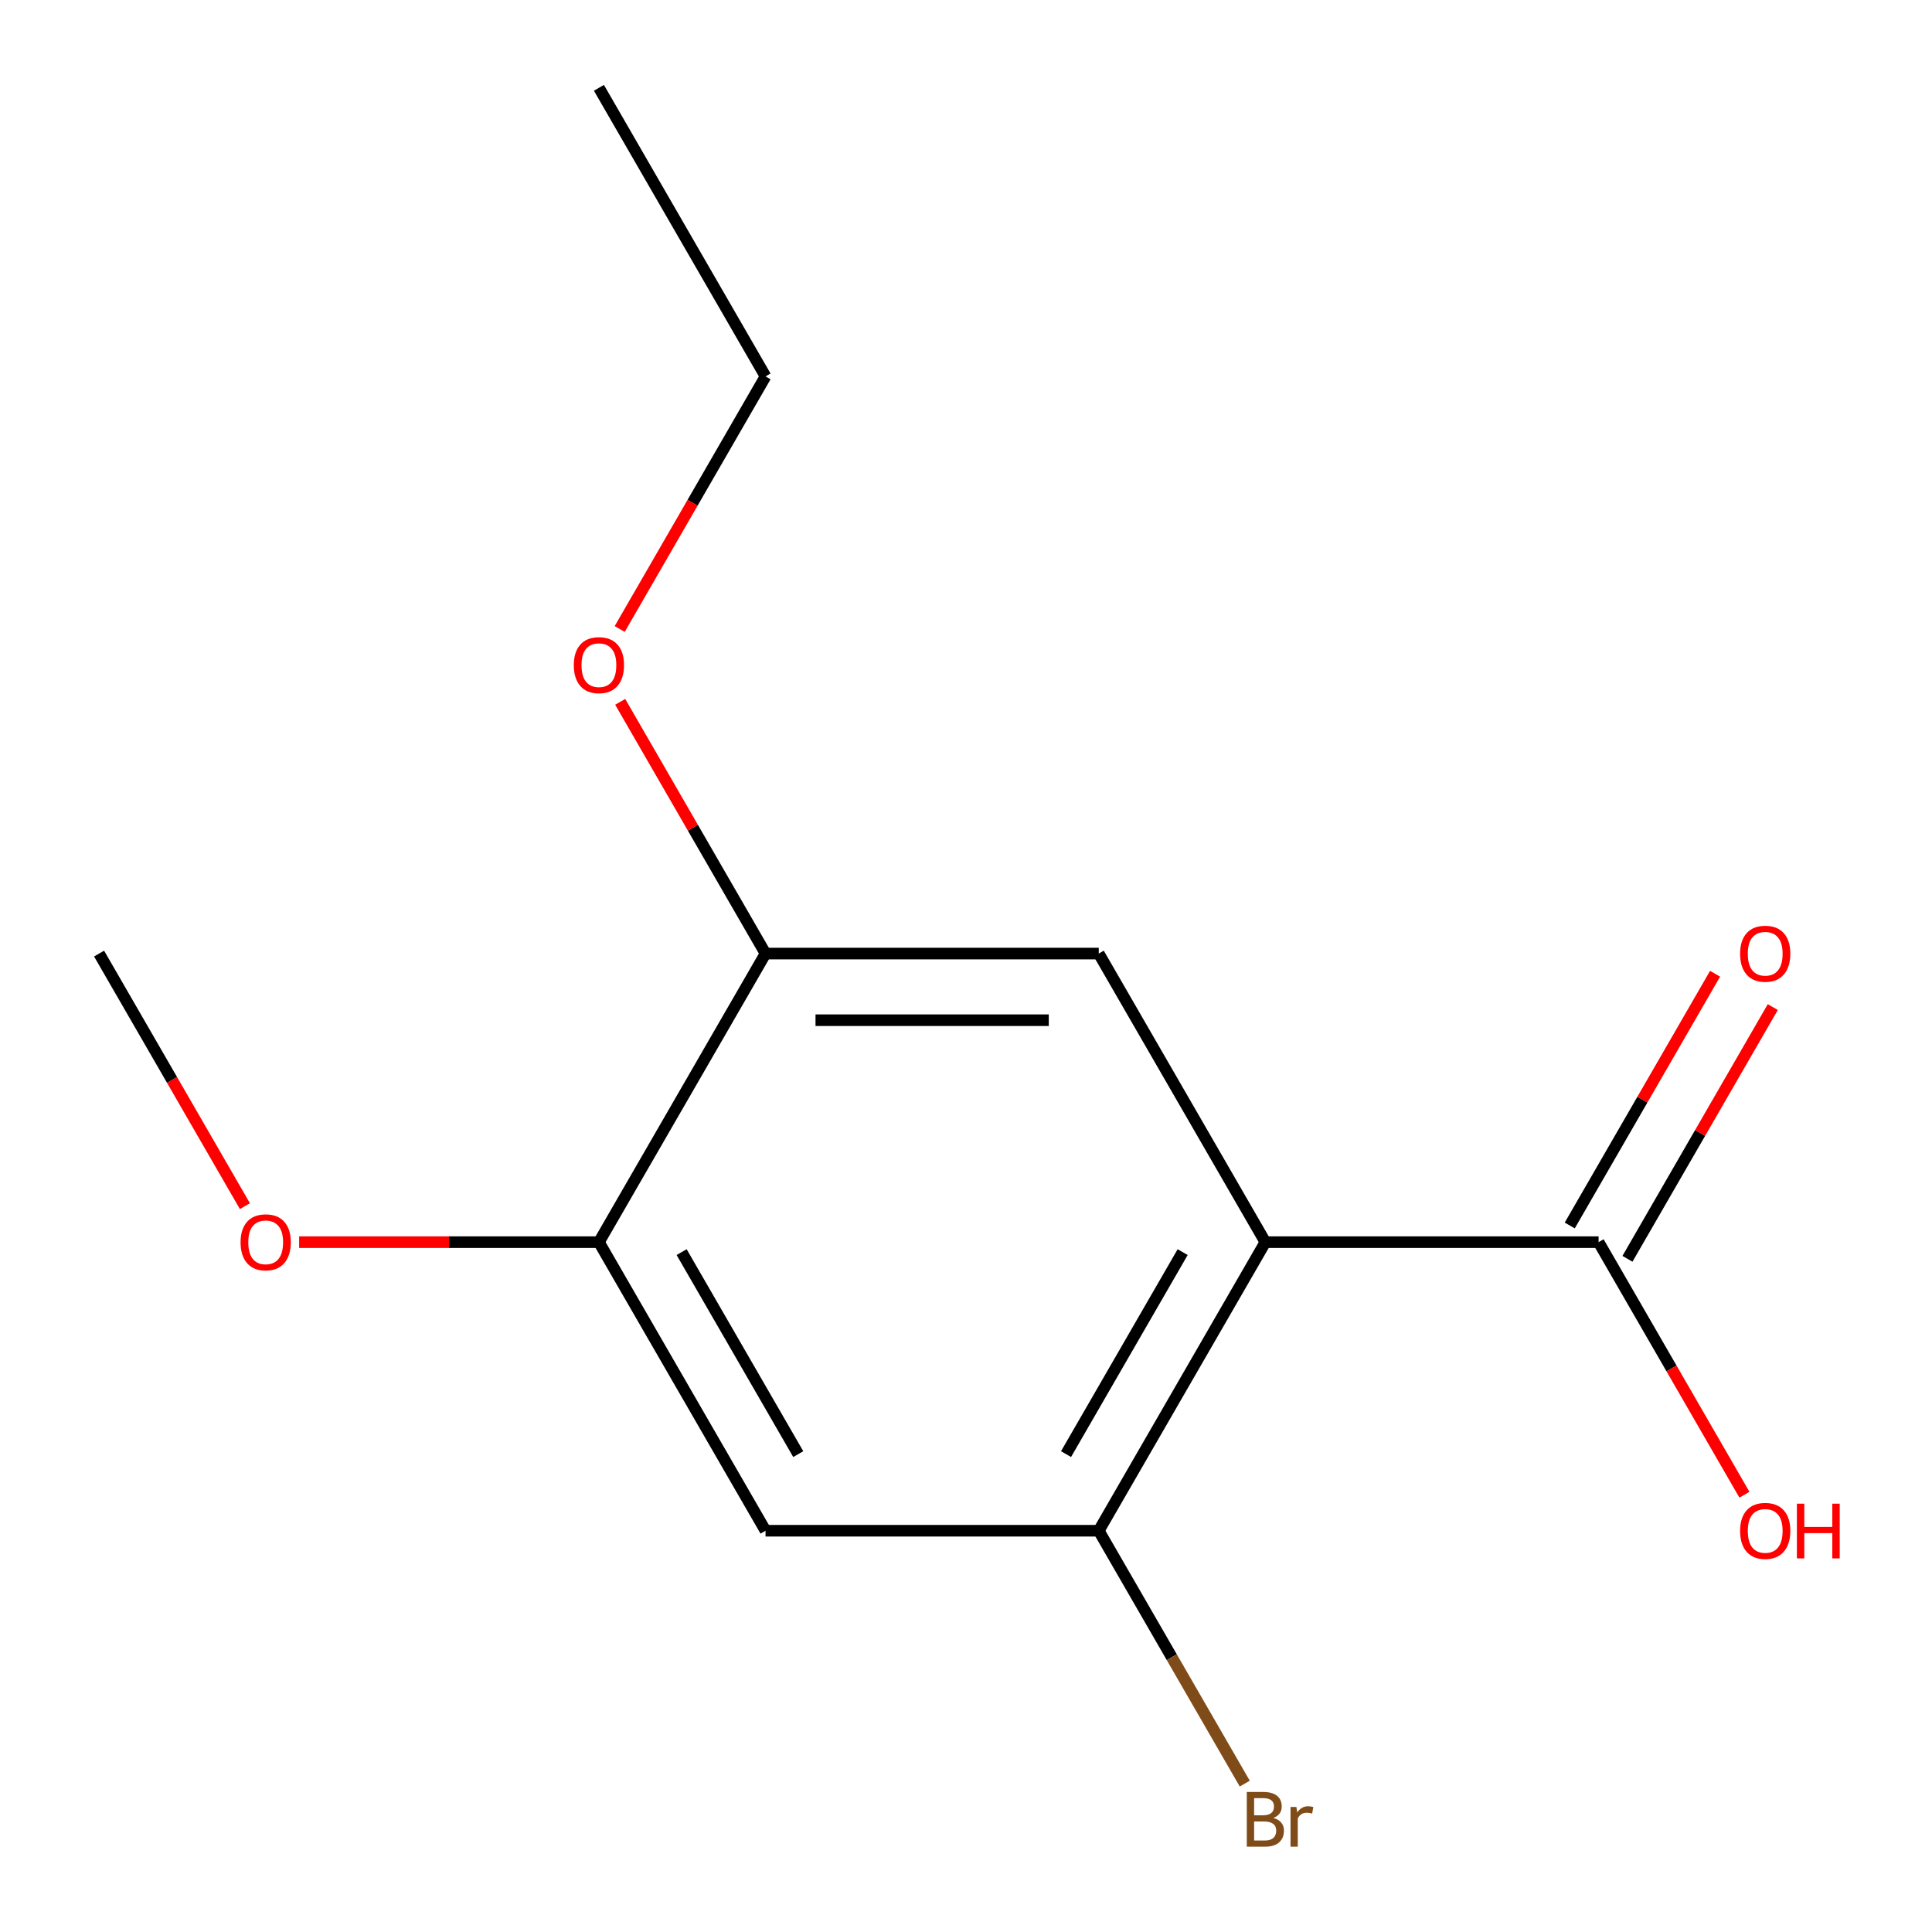 <?xml version='1.0' encoding='iso-8859-1'?>
<svg version='1.1' baseProfile='full'
              xmlns='http://www.w3.org/2000/svg'
                      xmlns:rdkit='http://www.rdkit.org/xml'
                      xmlns:xlink='http://www.w3.org/1999/xlink'
                  xml:space='preserve'
width='1000px' height='1000px' viewBox='0 0 1000 1000'>
<!-- END OF HEADER -->
<rect style='opacity:1.0;fill:#FFFFFF;stroke:none' width='1000' height='1000' x='0' y='0'> </rect>
<path class='bond-0' d='M 654.954,642.935 L 568.715,792.305' style='fill:none;fill-rule:evenodd;stroke:#000000;stroke-width:6px;stroke-linecap:butt;stroke-linejoin:miter;stroke-opacity:1' />
<path class='bond-0' d='M 612.144,648.093 L 551.777,752.652' style='fill:none;fill-rule:evenodd;stroke:#000000;stroke-width:6px;stroke-linecap:butt;stroke-linejoin:miter;stroke-opacity:1' />
<path class='bond-1' d='M 654.954,642.935 L 568.715,493.565' style='fill:none;fill-rule:evenodd;stroke:#000000;stroke-width:6px;stroke-linecap:butt;stroke-linejoin:miter;stroke-opacity:1' />
<path class='bond-2' d='M 654.954,642.935 L 827.432,642.935' style='fill:none;fill-rule:evenodd;stroke:#000000;stroke-width:6px;stroke-linecap:butt;stroke-linejoin:miter;stroke-opacity:1' />
<path class='bond-3' d='M 568.715,792.305 L 396.237,792.305' style='fill:none;fill-rule:evenodd;stroke:#000000;stroke-width:6px;stroke-linecap:butt;stroke-linejoin:miter;stroke-opacity:1' />
<path class='bond-7' d='M 568.715,792.305 L 606.502,857.754' style='fill:none;fill-rule:evenodd;stroke:#000000;stroke-width:6px;stroke-linecap:butt;stroke-linejoin:miter;stroke-opacity:1' />
<path class='bond-7' d='M 606.502,857.754 L 644.289,923.203' style='fill:none;fill-rule:evenodd;stroke:#7F4C19;stroke-width:6px;stroke-linecap:butt;stroke-linejoin:miter;stroke-opacity:1' />
<path class='bond-4' d='M 568.715,493.565 L 396.237,493.565' style='fill:none;fill-rule:evenodd;stroke:#000000;stroke-width:6px;stroke-linecap:butt;stroke-linejoin:miter;stroke-opacity:1' />
<path class='bond-4' d='M 542.843,528.06 L 422.109,528.06' style='fill:none;fill-rule:evenodd;stroke:#000000;stroke-width:6px;stroke-linecap:butt;stroke-linejoin:miter;stroke-opacity:1' />
<path class='bond-6' d='M 842.369,651.559 L 879.983,586.41' style='fill:none;fill-rule:evenodd;stroke:#000000;stroke-width:6px;stroke-linecap:butt;stroke-linejoin:miter;stroke-opacity:1' />
<path class='bond-6' d='M 879.983,586.41 L 917.596,521.261' style='fill:none;fill-rule:evenodd;stroke:#FF0000;stroke-width:6px;stroke-linecap:butt;stroke-linejoin:miter;stroke-opacity:1' />
<path class='bond-6' d='M 812.495,634.311 L 850.109,569.162' style='fill:none;fill-rule:evenodd;stroke:#000000;stroke-width:6px;stroke-linecap:butt;stroke-linejoin:miter;stroke-opacity:1' />
<path class='bond-6' d='M 850.109,569.162 L 887.722,504.013' style='fill:none;fill-rule:evenodd;stroke:#FF0000;stroke-width:6px;stroke-linecap:butt;stroke-linejoin:miter;stroke-opacity:1' />
<path class='bond-8' d='M 827.432,642.935 L 865.173,708.304' style='fill:none;fill-rule:evenodd;stroke:#000000;stroke-width:6px;stroke-linecap:butt;stroke-linejoin:miter;stroke-opacity:1' />
<path class='bond-8' d='M 865.173,708.304 L 902.913,773.673' style='fill:none;fill-rule:evenodd;stroke:#FF0000;stroke-width:6px;stroke-linecap:butt;stroke-linejoin:miter;stroke-opacity:1' />
<path class='bond-14' d='M 396.237,792.305 L 309.998,642.935' style='fill:none;fill-rule:evenodd;stroke:#000000;stroke-width:6px;stroke-linecap:butt;stroke-linejoin:miter;stroke-opacity:1' />
<path class='bond-14' d='M 413.176,752.652 L 352.808,648.093' style='fill:none;fill-rule:evenodd;stroke:#000000;stroke-width:6px;stroke-linecap:butt;stroke-linejoin:miter;stroke-opacity:1' />
<path class='bond-5' d='M 396.237,493.565 L 309.998,642.935' style='fill:none;fill-rule:evenodd;stroke:#000000;stroke-width:6px;stroke-linecap:butt;stroke-linejoin:miter;stroke-opacity:1' />
<path class='bond-10' d='M 396.237,493.565 L 358.623,428.416' style='fill:none;fill-rule:evenodd;stroke:#000000;stroke-width:6px;stroke-linecap:butt;stroke-linejoin:miter;stroke-opacity:1' />
<path class='bond-10' d='M 358.623,428.416 L 321.01,363.267' style='fill:none;fill-rule:evenodd;stroke:#FF0000;stroke-width:6px;stroke-linecap:butt;stroke-linejoin:miter;stroke-opacity:1' />
<path class='bond-9' d='M 309.998,642.935 L 232.416,642.935' style='fill:none;fill-rule:evenodd;stroke:#000000;stroke-width:6px;stroke-linecap:butt;stroke-linejoin:miter;stroke-opacity:1' />
<path class='bond-9' d='M 232.416,642.935 L 154.833,642.935' style='fill:none;fill-rule:evenodd;stroke:#FF0000;stroke-width:6px;stroke-linecap:butt;stroke-linejoin:miter;stroke-opacity:1' />
<path class='bond-12' d='M 126.764,624.303 L 89.023,558.934' style='fill:none;fill-rule:evenodd;stroke:#FF0000;stroke-width:6px;stroke-linecap:butt;stroke-linejoin:miter;stroke-opacity:1' />
<path class='bond-12' d='M 89.023,558.934 L 51.282,493.565' style='fill:none;fill-rule:evenodd;stroke:#000000;stroke-width:6px;stroke-linecap:butt;stroke-linejoin:miter;stroke-opacity:1' />
<path class='bond-11' d='M 320.756,325.563 L 358.496,260.194' style='fill:none;fill-rule:evenodd;stroke:#FF0000;stroke-width:6px;stroke-linecap:butt;stroke-linejoin:miter;stroke-opacity:1' />
<path class='bond-11' d='M 358.496,260.194 L 396.237,194.825' style='fill:none;fill-rule:evenodd;stroke:#000000;stroke-width:6px;stroke-linecap:butt;stroke-linejoin:miter;stroke-opacity:1' />
<path class='bond-13' d='M 396.237,194.825 L 309.998,45.455' style='fill:none;fill-rule:evenodd;stroke:#000000;stroke-width:6px;stroke-linecap:butt;stroke-linejoin:miter;stroke-opacity:1' />
<path  class='atom-7' d='M 900.671 493.645
Q 900.671 486.845, 904.031 483.045
Q 907.391 479.245, 913.671 479.245
Q 919.951 479.245, 923.311 483.045
Q 926.671 486.845, 926.671 493.645
Q 926.671 500.525, 923.271 504.445
Q 919.871 508.325, 913.671 508.325
Q 907.431 508.325, 904.031 504.445
Q 900.671 500.565, 900.671 493.645
M 913.671 505.125
Q 917.991 505.125, 920.311 502.245
Q 922.671 499.325, 922.671 493.645
Q 922.671 488.085, 920.311 485.285
Q 917.991 482.445, 913.671 482.445
Q 909.351 482.445, 906.991 485.245
Q 904.671 488.045, 904.671 493.645
Q 904.671 499.365, 906.991 502.245
Q 909.351 505.125, 913.671 505.125
' fill='#FF0000'/>
<path  class='atom-8' d='M 659.094 940.955
Q 661.814 941.715, 663.174 943.395
Q 664.574 945.035, 664.574 947.475
Q 664.574 951.395, 662.054 953.635
Q 659.574 955.835, 654.854 955.835
L 645.334 955.835
L 645.334 927.515
L 653.694 927.515
Q 658.534 927.515, 660.974 929.475
Q 663.414 931.435, 663.414 935.035
Q 663.414 939.315, 659.094 940.955
M 649.134 930.715
L 649.134 939.595
L 653.694 939.595
Q 656.494 939.595, 657.934 938.475
Q 659.414 937.315, 659.414 935.035
Q 659.414 930.715, 653.694 930.715
L 649.134 930.715
M 654.854 952.635
Q 657.614 952.635, 659.094 951.315
Q 660.574 949.995, 660.574 947.475
Q 660.574 945.155, 658.934 943.995
Q 657.334 942.795, 654.254 942.795
L 649.134 942.795
L 649.134 952.635
L 654.854 952.635
' fill='#7F4C19'/>
<path  class='atom-8' d='M 671.014 935.275
L 671.454 938.115
Q 673.614 934.915, 677.134 934.915
Q 678.254 934.915, 679.774 935.315
L 679.174 938.675
Q 677.454 938.275, 676.494 938.275
Q 674.814 938.275, 673.694 938.955
Q 672.614 939.595, 671.734 941.155
L 671.734 955.835
L 667.974 955.835
L 667.974 935.275
L 671.014 935.275
' fill='#7F4C19'/>
<path  class='atom-9' d='M 900.671 792.385
Q 900.671 785.585, 904.031 781.785
Q 907.391 777.985, 913.671 777.985
Q 919.951 777.985, 923.311 781.785
Q 926.671 785.585, 926.671 792.385
Q 926.671 799.265, 923.271 803.185
Q 919.871 807.065, 913.671 807.065
Q 907.431 807.065, 904.031 803.185
Q 900.671 799.305, 900.671 792.385
M 913.671 803.865
Q 917.991 803.865, 920.311 800.985
Q 922.671 798.065, 922.671 792.385
Q 922.671 786.825, 920.311 784.025
Q 917.991 781.185, 913.671 781.185
Q 909.351 781.185, 906.991 783.985
Q 904.671 786.785, 904.671 792.385
Q 904.671 798.105, 906.991 800.985
Q 909.351 803.865, 913.671 803.865
' fill='#FF0000'/>
<path  class='atom-9' d='M 930.071 778.305
L 933.911 778.305
L 933.911 790.345
L 948.391 790.345
L 948.391 778.305
L 952.231 778.305
L 952.231 806.625
L 948.391 806.625
L 948.391 793.545
L 933.911 793.545
L 933.911 806.625
L 930.071 806.625
L 930.071 778.305
' fill='#FF0000'/>
<path  class='atom-10' d='M 124.521 643.015
Q 124.521 636.215, 127.881 632.415
Q 131.241 628.615, 137.521 628.615
Q 143.801 628.615, 147.161 632.415
Q 150.521 636.215, 150.521 643.015
Q 150.521 649.895, 147.121 653.815
Q 143.721 657.695, 137.521 657.695
Q 131.281 657.695, 127.881 653.815
Q 124.521 649.935, 124.521 643.015
M 137.521 654.495
Q 141.841 654.495, 144.161 651.615
Q 146.521 648.695, 146.521 643.015
Q 146.521 637.455, 144.161 634.655
Q 141.841 631.815, 137.521 631.815
Q 133.201 631.815, 130.841 634.615
Q 128.521 637.415, 128.521 643.015
Q 128.521 648.735, 130.841 651.615
Q 133.201 654.495, 137.521 654.495
' fill='#FF0000'/>
<path  class='atom-11' d='M 296.998 344.275
Q 296.998 337.475, 300.358 333.675
Q 303.718 329.875, 309.998 329.875
Q 316.278 329.875, 319.638 333.675
Q 322.998 337.475, 322.998 344.275
Q 322.998 351.155, 319.598 355.075
Q 316.198 358.955, 309.998 358.955
Q 303.758 358.955, 300.358 355.075
Q 296.998 351.195, 296.998 344.275
M 309.998 355.755
Q 314.318 355.755, 316.638 352.875
Q 318.998 349.955, 318.998 344.275
Q 318.998 338.715, 316.638 335.915
Q 314.318 333.075, 309.998 333.075
Q 305.678 333.075, 303.318 335.875
Q 300.998 338.675, 300.998 344.275
Q 300.998 349.995, 303.318 352.875
Q 305.678 355.755, 309.998 355.755
' fill='#FF0000'/>
</svg>
